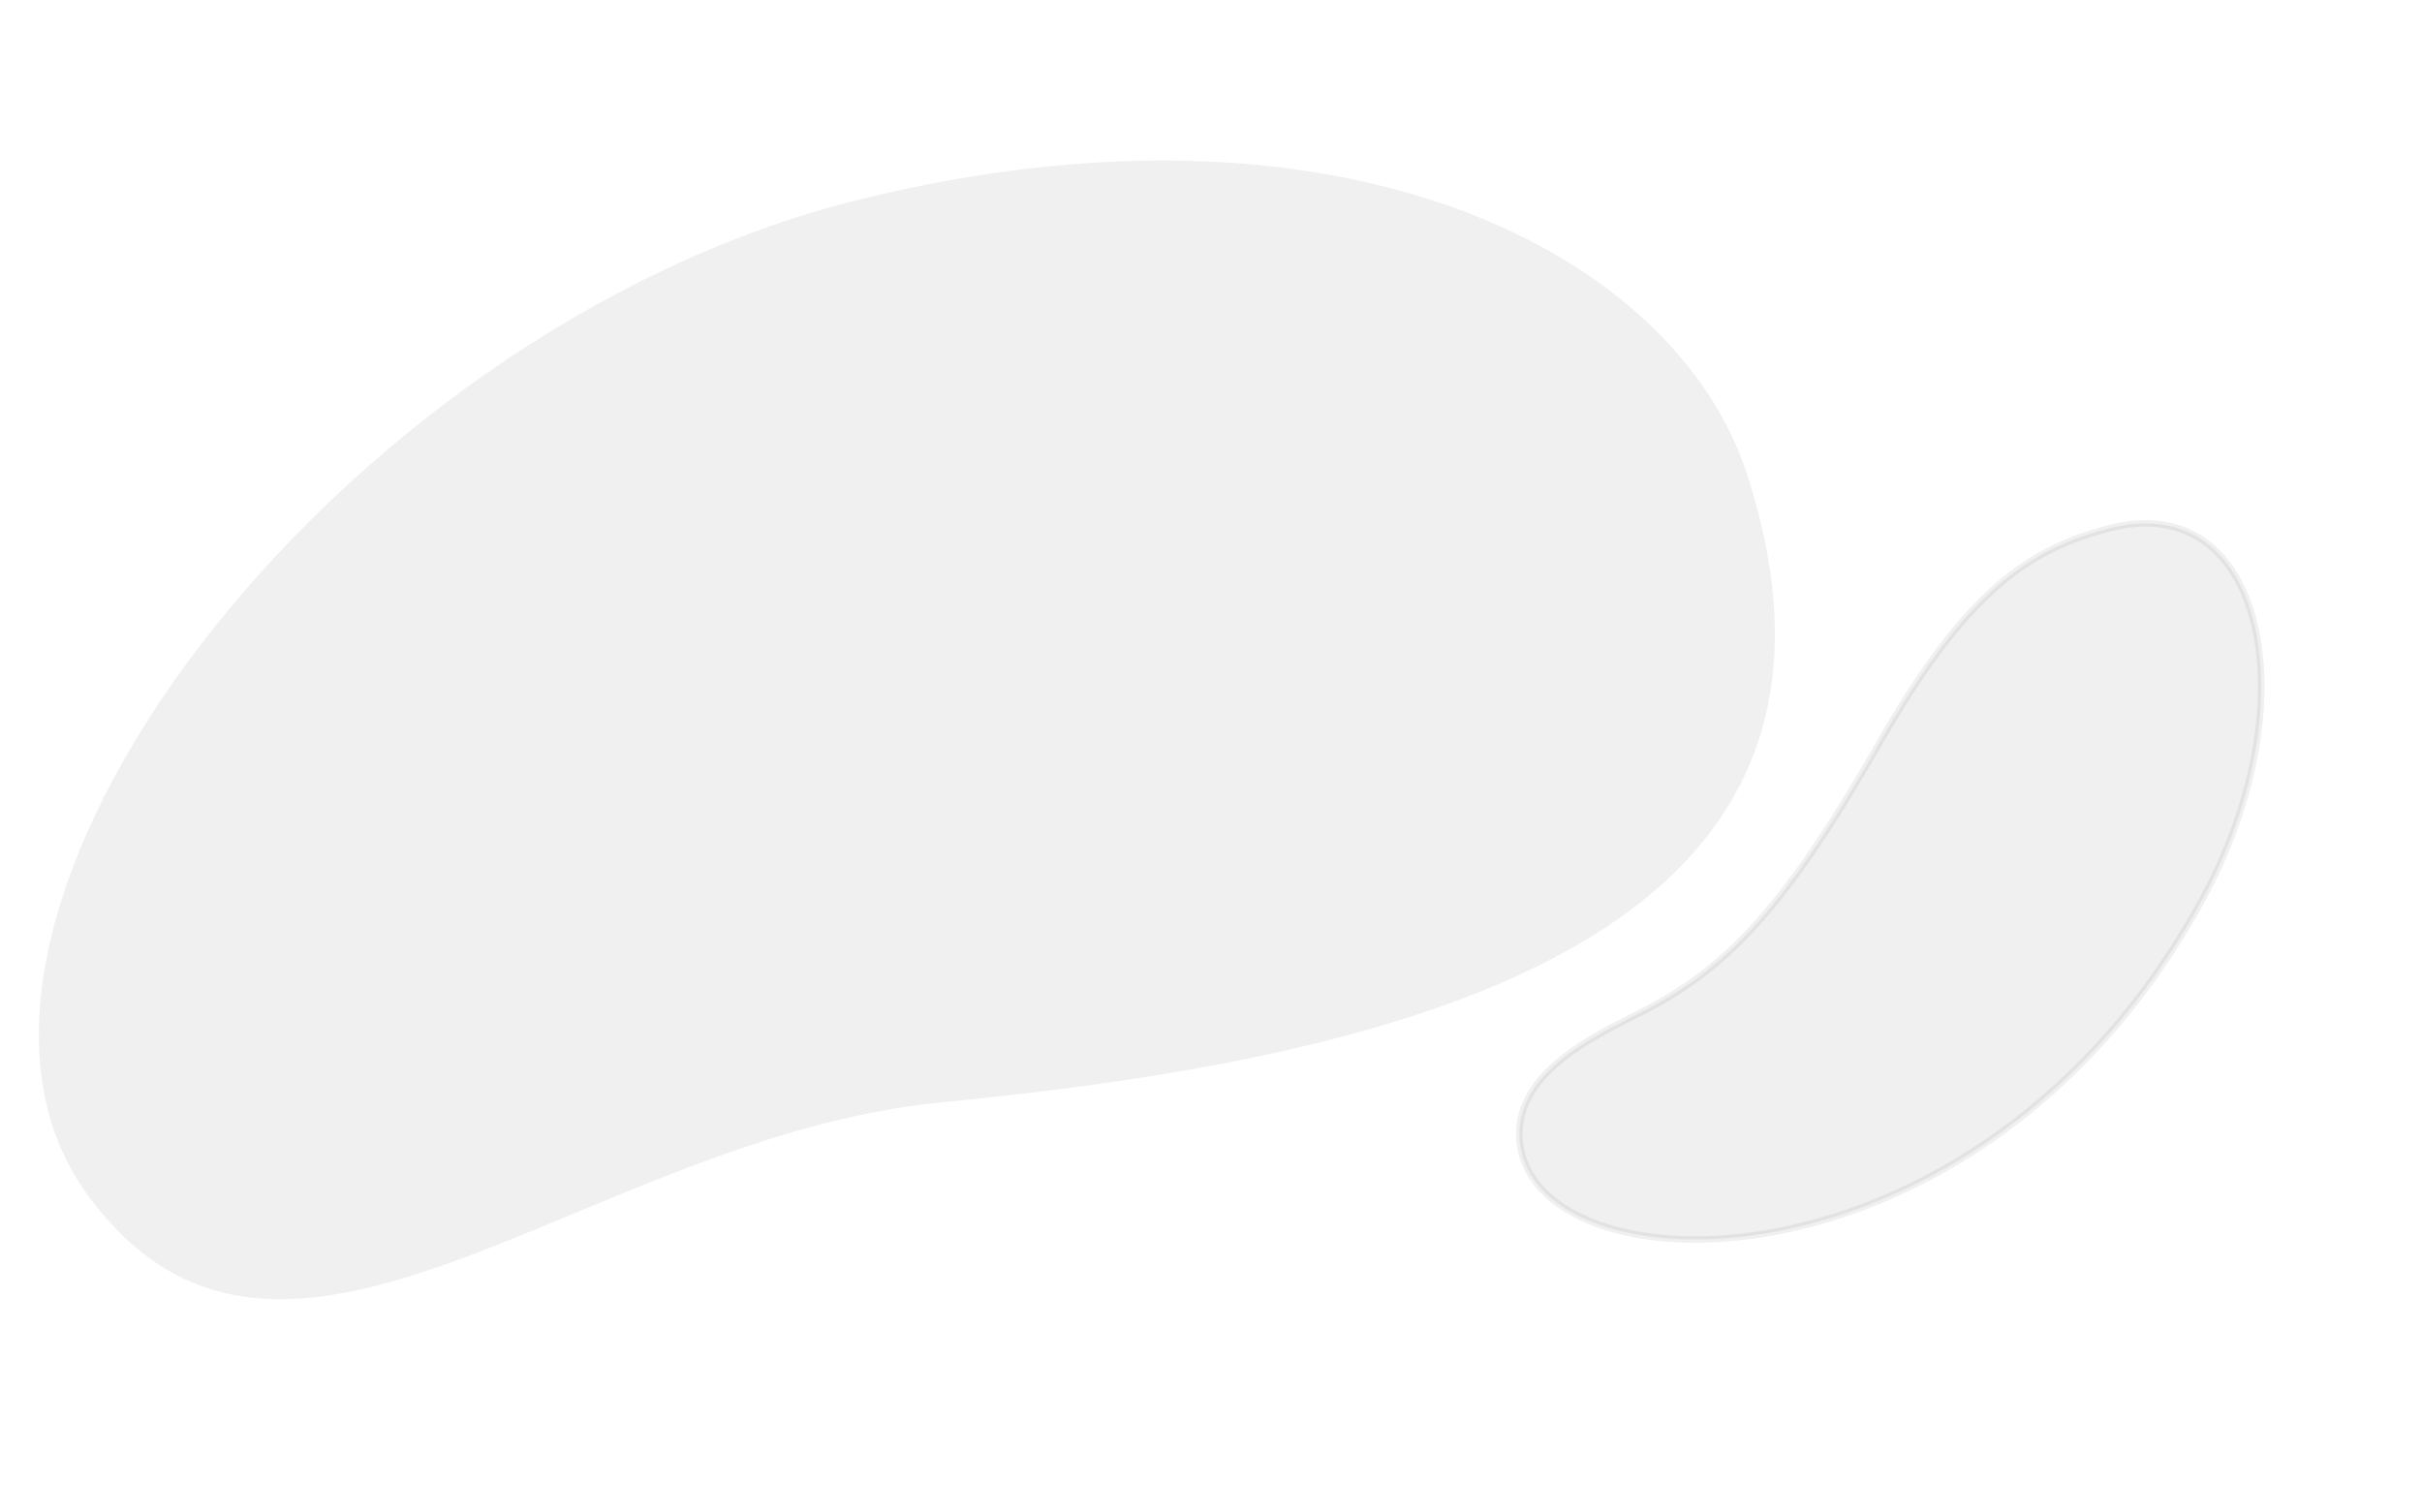 <?xml version="1.0" encoding="UTF-8"?> <svg xmlns="http://www.w3.org/2000/svg" width="740" height="462" viewBox="0 0 740 462" fill="none"> <path opacity="0.06" d="M502.269 308.916C528.37 295.439 545.953 276.455 574.382 226.77C600.75 180.687 619.946 167.685 644.871 161.36C691.899 149.454 705.904 214.636 672.658 275.288C604.426 399.857 466.151 395.712 464.225 347.432C463.438 326.932 488.828 315.85 502.269 308.916Z" fill="black" stroke="black" stroke-width="2" stroke-miterlimit="10"></path> <path opacity="0.06" d="M533.866 145.164C512.025 77.327 410.221 24.221 261.811 61.175C102.638 100.794 -34.929 281.734 27.07 365.585C86.741 446.266 178.114 347.465 287.799 336.851C436.254 322.501 578.773 284.642 533.866 145.164Z" fill="black"></path> </svg> 